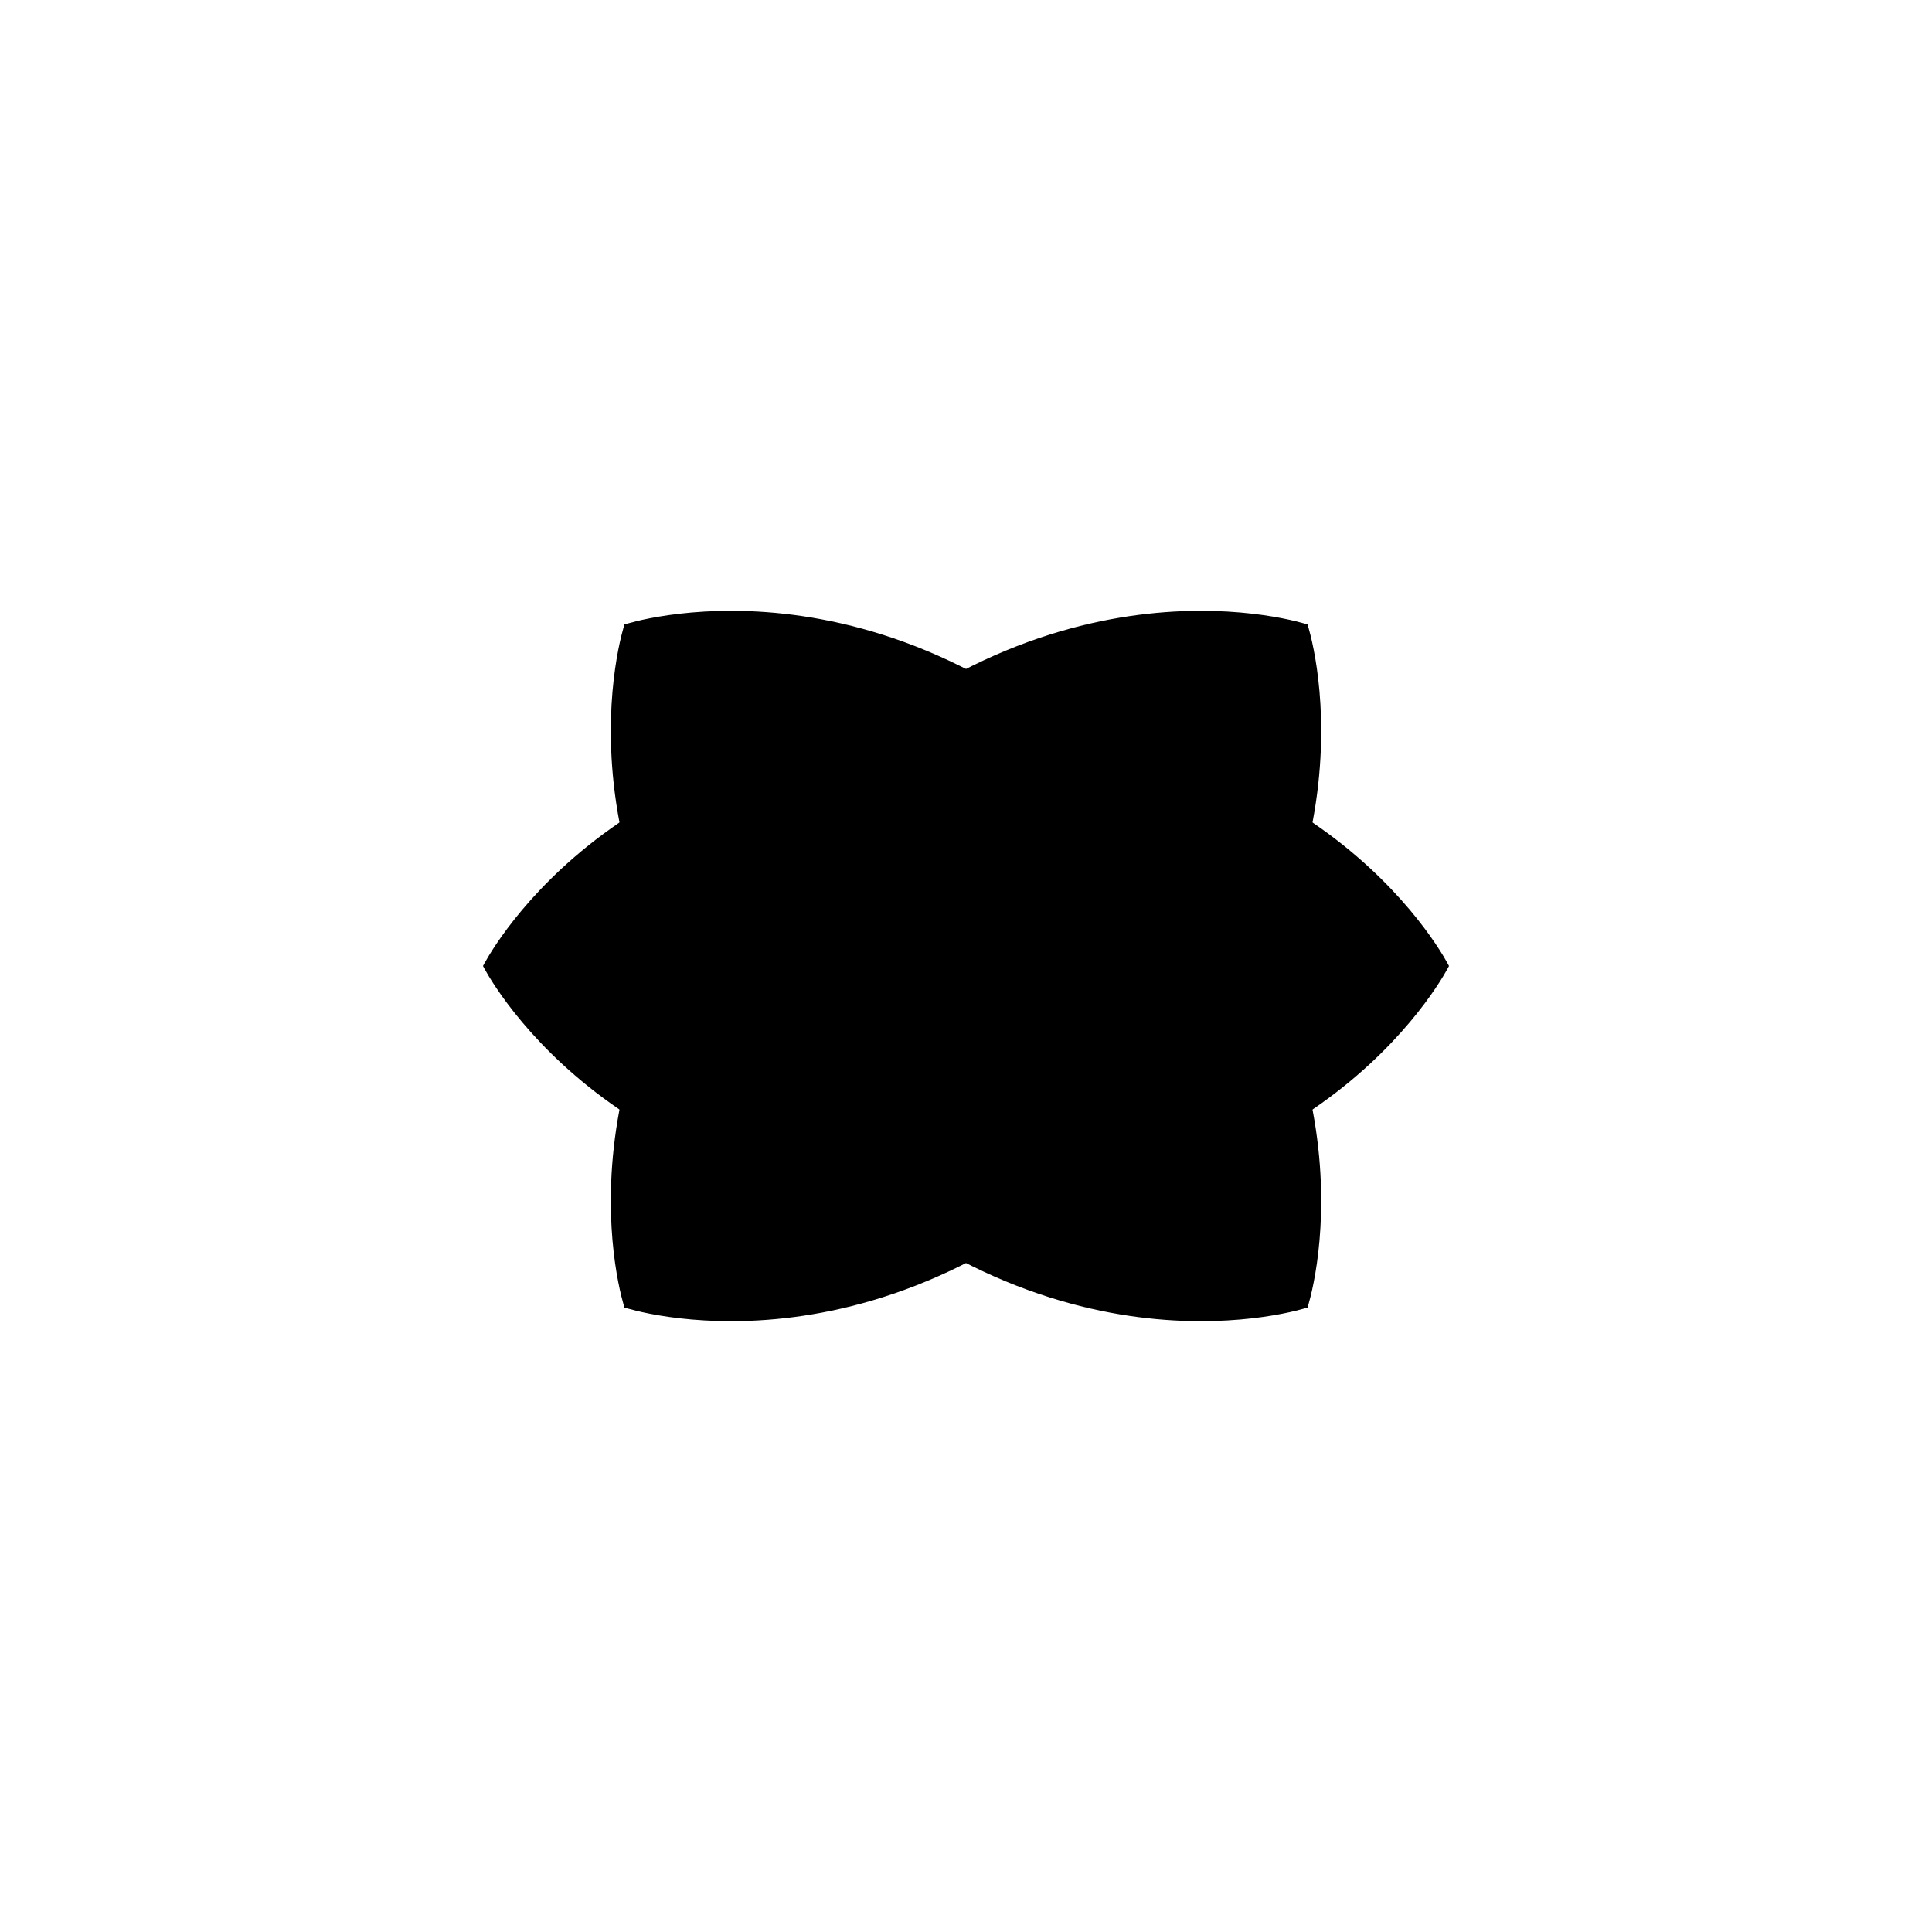 <?xml version="1.0" encoding="UTF-8"?>
<svg width="32" height="32" viewBox="0 0 32 32" fill="none" xmlns="http://www.w3.org/2000/svg">
  <path d="M8 16C8 16 10 12 16 12C22 12 24 16 24 16C24 16 22 20 16 20C10 20 8 16 8 16Z" fill="#000000"/>
  <path d="M8 16C8 16 10 12 16 12C22 12 24 16 24 16C24 16 22 20 16 20C10 20 8 16 8 16Z" fill="#000000" transform="rotate(45 16 16)"/>
  <path d="M8 16C8 16 10 12 16 12C22 12 24 16 24 16C24 16 22 20 16 20C10 20 8 16 8 16Z" fill="#000000" transform="rotate(-45 16 16)"/>
</svg> 